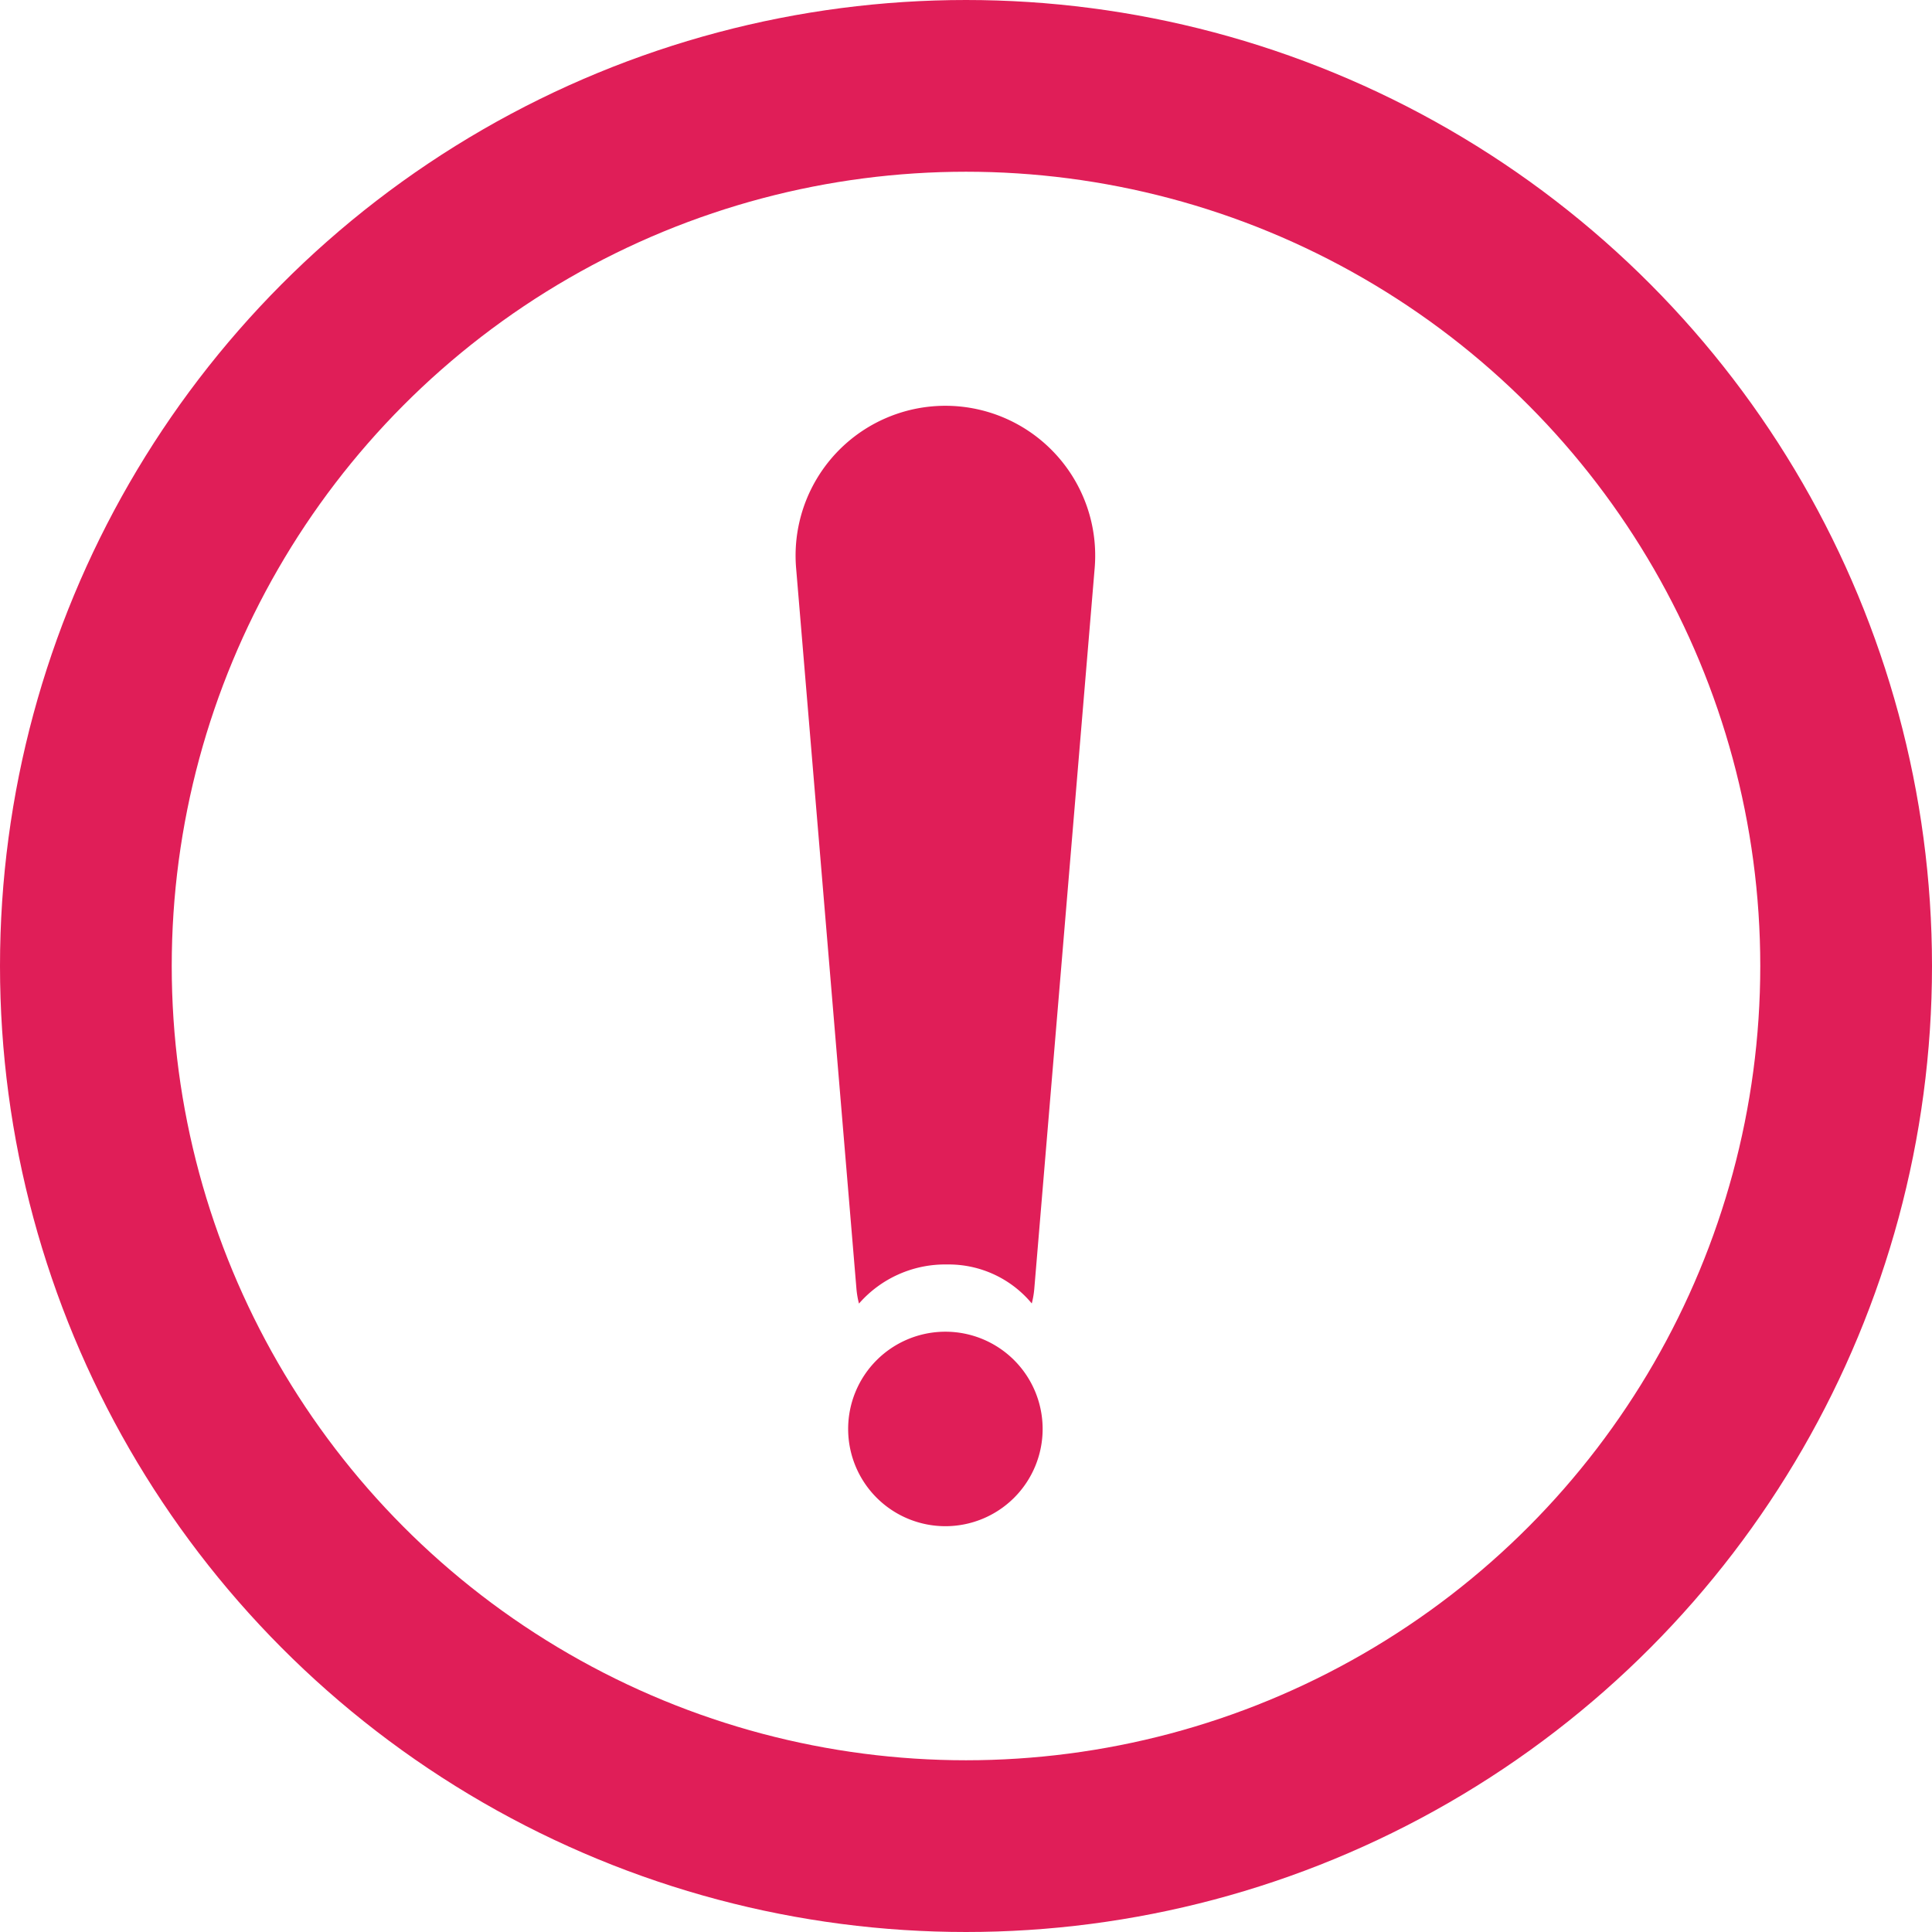 <svg xmlns="http://www.w3.org/2000/svg" width="45" height="45" viewBox="0 0 45 45"><g transform="translate(-0.48)"><g transform="translate(19.011 9.452)"><path d="M6.054,1.127A3.489,3.489,0,0,0,.009,3.781L1.414,20.564a2.09,2.09,0,0,0,.059.347A2.665,2.665,0,0,1,3.529,20a2.515,2.515,0,0,1,1.969.908,2.07,2.07,0,0,0,.059-.347L6.963,3.781a3.488,3.488,0,0,0-.909-2.654Z" transform="translate(0.003 0)" fill="#e01e58"/><path d="M23.485,353.8a2.265,2.265,0,1,0,2.265,2.265A2.265,2.265,0,0,0,23.485,353.8Z" transform="translate(-19.996 -332.234)" fill="#e01e58"/></g><g transform="translate(0.48)" fill="none" stroke="#e01e58" stroke-width="4"><circle cx="22.5" cy="22.5" r="22.5" stroke="none"/><circle cx="22.5" cy="22.5" r="20.5" fill="none"/></g></g></svg>